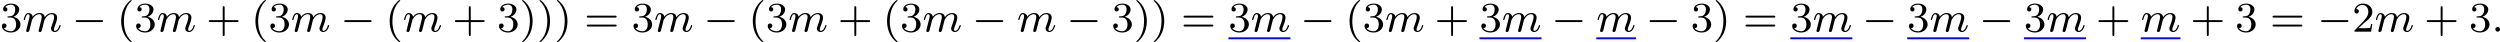 <?xml version='1.0' encoding='UTF-8'?>
<!-- This file was generated by dvisvgm 2.13.3 -->
<svg version='1.1' xmlns='http://www.w3.org/2000/svg' xmlns:xlink='http://www.w3.org/1999/xlink' width='944.792pt' height='15.94pt' viewBox='42.342 268.564 944.792 15.94'>
<defs>
<path id='g0-0' d='M5.571-1.809C5.699-1.809 5.874-1.809 5.874-1.993S5.699-2.176 5.571-2.176H1.004C.877-2.176 .701-2.176 .701-1.993S.877-1.809 1.004-1.809H5.571Z'/>
<path id='g1-58' d='M1.618-.438C1.618-.709 1.395-.885 1.18-.885C.925-.885 .733-.677 .733-.446C.733-.175 .956 0 1.172 0C1.427 0 1.618-.207 1.618-.438Z'/>
<path id='g1-109' d='M1.594-1.307C1.618-1.427 1.698-1.73 1.722-1.849C1.745-1.929 1.793-2.12 1.809-2.2C1.825-2.24 2.088-2.758 2.439-3.021C2.71-3.228 2.973-3.292 3.196-3.292C3.491-3.292 3.65-3.116 3.65-2.75C3.65-2.558 3.602-2.375 3.515-2.016C3.459-1.809 3.324-1.275 3.276-1.06L3.156-.582C3.116-.446 3.061-.207 3.061-.167C3.061 .016 3.212 .08 3.316 .08C3.459 .08 3.579-.016 3.634-.112C3.658-.159 3.722-.43 3.762-.598L3.945-1.307C3.969-1.427 4.049-1.73 4.073-1.849C4.184-2.279 4.184-2.287 4.368-2.55C4.631-2.941 5.005-3.292 5.539-3.292C5.826-3.292 5.994-3.124 5.994-2.75C5.994-2.311 5.659-1.395 5.507-1.012C5.428-.805 5.404-.749 5.404-.598C5.404-.143 5.778 .08 6.121 .08C6.902 .08 7.229-1.036 7.229-1.14C7.229-1.219 7.165-1.243 7.109-1.243C7.014-1.243 6.998-1.188 6.974-1.108C6.783-.446 6.448-.143 6.145-.143C6.017-.143 5.954-.223 5.954-.406S6.017-.765 6.097-.964C6.217-1.267 6.567-2.184 6.567-2.63C6.567-3.228 6.153-3.515 5.579-3.515C5.029-3.515 4.575-3.228 4.216-2.734C4.152-3.371 3.642-3.515 3.228-3.515C2.861-3.515 2.375-3.387 1.937-2.813C1.881-3.292 1.498-3.515 1.124-3.515C.845-3.515 .646-3.347 .51-3.076C.319-2.702 .239-2.311 .239-2.295C.239-2.224 .295-2.192 .359-2.192C.462-2.192 .47-2.224 .526-2.431C.622-2.821 .765-3.292 1.1-3.292C1.307-3.292 1.355-3.092 1.355-2.917C1.355-2.774 1.315-2.622 1.251-2.359C1.235-2.295 1.116-1.825 1.084-1.714L.789-.518C.757-.399 .709-.199 .709-.167C.709 .016 .861 .08 .964 .08C1.108 .08 1.227-.016 1.283-.112C1.307-.159 1.371-.43 1.411-.598L1.594-1.307Z'/>
<path id='g3-40' d='M2.654 1.993C2.718 1.993 2.813 1.993 2.813 1.897C2.813 1.865 2.805 1.857 2.702 1.753C1.61 .725 1.339-.757 1.339-1.993C1.339-4.288 2.287-5.364 2.694-5.731C2.805-5.834 2.813-5.842 2.813-5.882S2.782-5.978 2.702-5.978C2.574-5.978 2.176-5.571 2.112-5.499C1.044-4.384 .821-2.949 .821-1.993C.821-.207 1.57 1.227 2.654 1.993Z'/>
<path id='g3-41' d='M2.463-1.993C2.463-2.75 2.335-3.658 1.841-4.599C1.451-5.332 .725-5.978 .582-5.978C.502-5.978 .478-5.922 .478-5.882C.478-5.85 .478-5.834 .574-5.738C1.69-4.678 1.945-3.22 1.945-1.993C1.945 .295 .996 1.379 .59 1.745C.486 1.849 .478 1.857 .478 1.897S.502 1.993 .582 1.993C.709 1.993 1.108 1.586 1.172 1.514C2.24 .399 2.463-1.036 2.463-1.993Z'/>
<path id='g3-43' d='M3.475-1.809H5.818C5.93-1.809 6.105-1.809 6.105-1.993S5.93-2.176 5.818-2.176H3.475V-4.527C3.475-4.639 3.475-4.814 3.292-4.814S3.108-4.639 3.108-4.527V-2.176H.757C.646-2.176 .47-2.176 .47-1.993S.646-1.809 .757-1.809H3.108V.542C3.108 .654 3.108 .829 3.292 .829S3.475 .654 3.475 .542V-1.809Z'/>
<path id='g3-50' d='M2.248-1.626C2.375-1.745 2.71-2.008 2.837-2.12C3.332-2.574 3.802-3.013 3.802-3.738C3.802-4.686 3.005-5.3 2.008-5.3C1.052-5.3 .422-4.575 .422-3.866C.422-3.475 .733-3.419 .845-3.419C1.012-3.419 1.259-3.539 1.259-3.842C1.259-4.256 .861-4.256 .765-4.256C.996-4.838 1.53-5.037 1.921-5.037C2.662-5.037 3.045-4.407 3.045-3.738C3.045-2.909 2.463-2.303 1.522-1.339L.518-.303C.422-.215 .422-.199 .422 0H3.571L3.802-1.427H3.555C3.531-1.267 3.467-.869 3.371-.717C3.324-.654 2.718-.654 2.59-.654H1.172L2.248-1.626Z'/>
<path id='g3-51' d='M2.016-2.662C2.646-2.662 3.045-2.2 3.045-1.363C3.045-.367 2.479-.072 2.056-.072C1.618-.072 1.02-.231 .741-.654C1.028-.654 1.227-.837 1.227-1.1C1.227-1.355 1.044-1.538 .789-1.538C.574-1.538 .351-1.403 .351-1.084C.351-.327 1.164 .167 2.072 .167C3.132 .167 3.873-.566 3.873-1.363C3.873-2.024 3.347-2.63 2.534-2.805C3.164-3.029 3.634-3.571 3.634-4.208S2.917-5.3 2.088-5.3C1.235-5.3 .59-4.838 .59-4.232C.59-3.937 .789-3.81 .996-3.81C1.243-3.81 1.403-3.985 1.403-4.216C1.403-4.511 1.148-4.623 .972-4.631C1.307-5.069 1.921-5.093 2.064-5.093C2.271-5.093 2.877-5.029 2.877-4.208C2.877-3.65 2.646-3.316 2.534-3.188C2.295-2.941 2.112-2.925 1.626-2.893C1.474-2.885 1.411-2.877 1.411-2.774C1.411-2.662 1.482-2.662 1.618-2.662H2.016Z'/>
<path id='g3-61' d='M5.826-2.654C5.946-2.654 6.105-2.654 6.105-2.837S5.914-3.021 5.794-3.021H.781C.662-3.021 .47-3.021 .47-2.837S.63-2.654 .749-2.654H5.826ZM5.794-.964C5.914-.964 6.105-.964 6.105-1.148S5.946-1.331 5.826-1.331H.749C.63-1.331 .47-1.331 .47-1.148S.662-.964 .781-.964H5.794Z'/>
</defs>
<g id='page3' transform='matrix(2 0 0 2 0 0)'>
<use x='21.171' y='140.26' xlink:href='#g3-51'/>
<use x='25.405' y='140.26' xlink:href='#g1-109'/>
<use x='34.777' y='140.26' xlink:href='#g0-0'/>
<use x='43.246' y='140.26' xlink:href='#g3-40'/>
<use x='46.539' y='140.26' xlink:href='#g3-51'/>
<use x='50.773' y='140.26' xlink:href='#g1-109'/>
<use x='60.146' y='140.26' xlink:href='#g3-43'/>
<use x='68.614' y='140.26' xlink:href='#g3-40'/>
<use x='71.907' y='140.26' xlink:href='#g3-51'/>
<use x='76.141' y='140.26' xlink:href='#g1-109'/>
<use x='85.514' y='140.26' xlink:href='#g0-0'/>
<use x='93.982' y='140.26' xlink:href='#g3-40'/>
<use x='97.275' y='140.26' xlink:href='#g1-109'/>
<use x='106.648' y='140.26' xlink:href='#g3-43'/>
<use x='115.116' y='140.26' xlink:href='#g3-51'/>
<use x='119.35' y='140.26' xlink:href='#g3-41'/>
<use x='122.644' y='140.26' xlink:href='#g3-41'/>
<use x='125.937' y='140.26' xlink:href='#g3-41'/>
<use x='131.582' y='140.26' xlink:href='#g3-61'/>
<use x='140.521' y='140.26' xlink:href='#g3-51'/>
<use x='144.756' y='140.26' xlink:href='#g1-109'/>
<use x='154.128' y='140.26' xlink:href='#g0-0'/>
<use x='162.596' y='140.26' xlink:href='#g3-40'/>
<use x='165.89' y='140.26' xlink:href='#g3-51'/>
<use x='170.124' y='140.26' xlink:href='#g1-109'/>
<use x='179.496' y='140.26' xlink:href='#g3-43'/>
<use x='187.964' y='140.26' xlink:href='#g3-40'/>
<use x='191.258' y='140.26' xlink:href='#g3-51'/>
<use x='195.492' y='140.26' xlink:href='#g1-109'/>
<use x='204.864' y='140.26' xlink:href='#g0-0'/>
<use x='213.333' y='140.26' xlink:href='#g1-109'/>
<use x='222.705' y='140.26' xlink:href='#g0-0'/>
<use x='231.173' y='140.26' xlink:href='#g3-51'/>
<use x='235.408' y='140.26' xlink:href='#g3-41'/>
<use x='238.701' y='140.26' xlink:href='#g3-41'/>
<use x='244.346' y='140.26' xlink:href='#g3-61'/>
<use x='253.285' y='140.26' xlink:href='#g3-51'/>
<use x='257.519' y='140.26' xlink:href='#g1-109'/>
<rect x='253.285' y='141.336' height='.359' width='11.725' fill='#00f'/>
<use x='266.892' y='140.26' xlink:href='#g0-0'/>
<use x='275.36' y='140.26' xlink:href='#g3-40'/>
<use x='278.653' y='140.26' xlink:href='#g3-51'/>
<use x='282.888' y='140.26' xlink:href='#g1-109'/>
<use x='292.26' y='140.26' xlink:href='#g3-43'/>
<use x='300.728' y='140.26' xlink:href='#g3-51'/>
<use x='304.963' y='140.26' xlink:href='#g1-109'/>
<rect x='300.728' y='141.336' height='.359' width='11.725' fill='#00f'/>
<use x='314.335' y='140.26' xlink:href='#g0-0'/>
<use x='322.803' y='140.26' xlink:href='#g1-109'/>
<rect x='322.803' y='141.336' height='.359' width='7.491' fill='#00f'/>
<use x='332.176' y='140.26' xlink:href='#g0-0'/>
<use x='340.644' y='140.26' xlink:href='#g3-51'/>
<use x='344.878' y='140.26' xlink:href='#g3-41'/>
<use x='350.524' y='140.26' xlink:href='#g3-61'/>
<use x='359.463' y='140.26' xlink:href='#g3-51'/>
<use x='363.697' y='140.26' xlink:href='#g1-109'/>
<rect x='359.463' y='141.336' height='.359' width='11.725' fill='#00f'/>
<use x='373.069' y='140.26' xlink:href='#g0-0'/>
<use x='381.538' y='140.26' xlink:href='#g3-51'/>
<use x='385.772' y='140.26' xlink:href='#g1-109'/>
<rect x='381.538' y='141.336' height='.359' width='11.725' fill='#00f'/>
<use x='395.144' y='140.26' xlink:href='#g0-0'/>
<use x='403.612' y='140.26' xlink:href='#g3-51'/>
<use x='407.847' y='140.26' xlink:href='#g1-109'/>
<rect x='403.612' y='141.336' height='.359' width='11.725' fill='#00f'/>
<use x='417.219' y='140.26' xlink:href='#g3-43'/>
<use x='425.687' y='140.26' xlink:href='#g1-109'/>
<rect x='425.687' y='141.336' height='.359' width='7.491' fill='#00f'/>
<use x='435.06' y='140.26' xlink:href='#g3-43'/>
<use x='443.528' y='140.26' xlink:href='#g3-51'/>
<use x='450.115' y='140.26' xlink:href='#g3-61'/>
<use x='459.054' y='140.26' xlink:href='#g0-0'/>
<use x='465.64' y='140.26' xlink:href='#g3-50'/>
<use x='469.874' y='140.26' xlink:href='#g1-109'/>
<use x='479.247' y='140.26' xlink:href='#g3-43'/>
<use x='487.715' y='140.26' xlink:href='#g3-51'/>
<use x='491.949' y='140.26' xlink:href='#g1-58'/>
</g>
</svg>